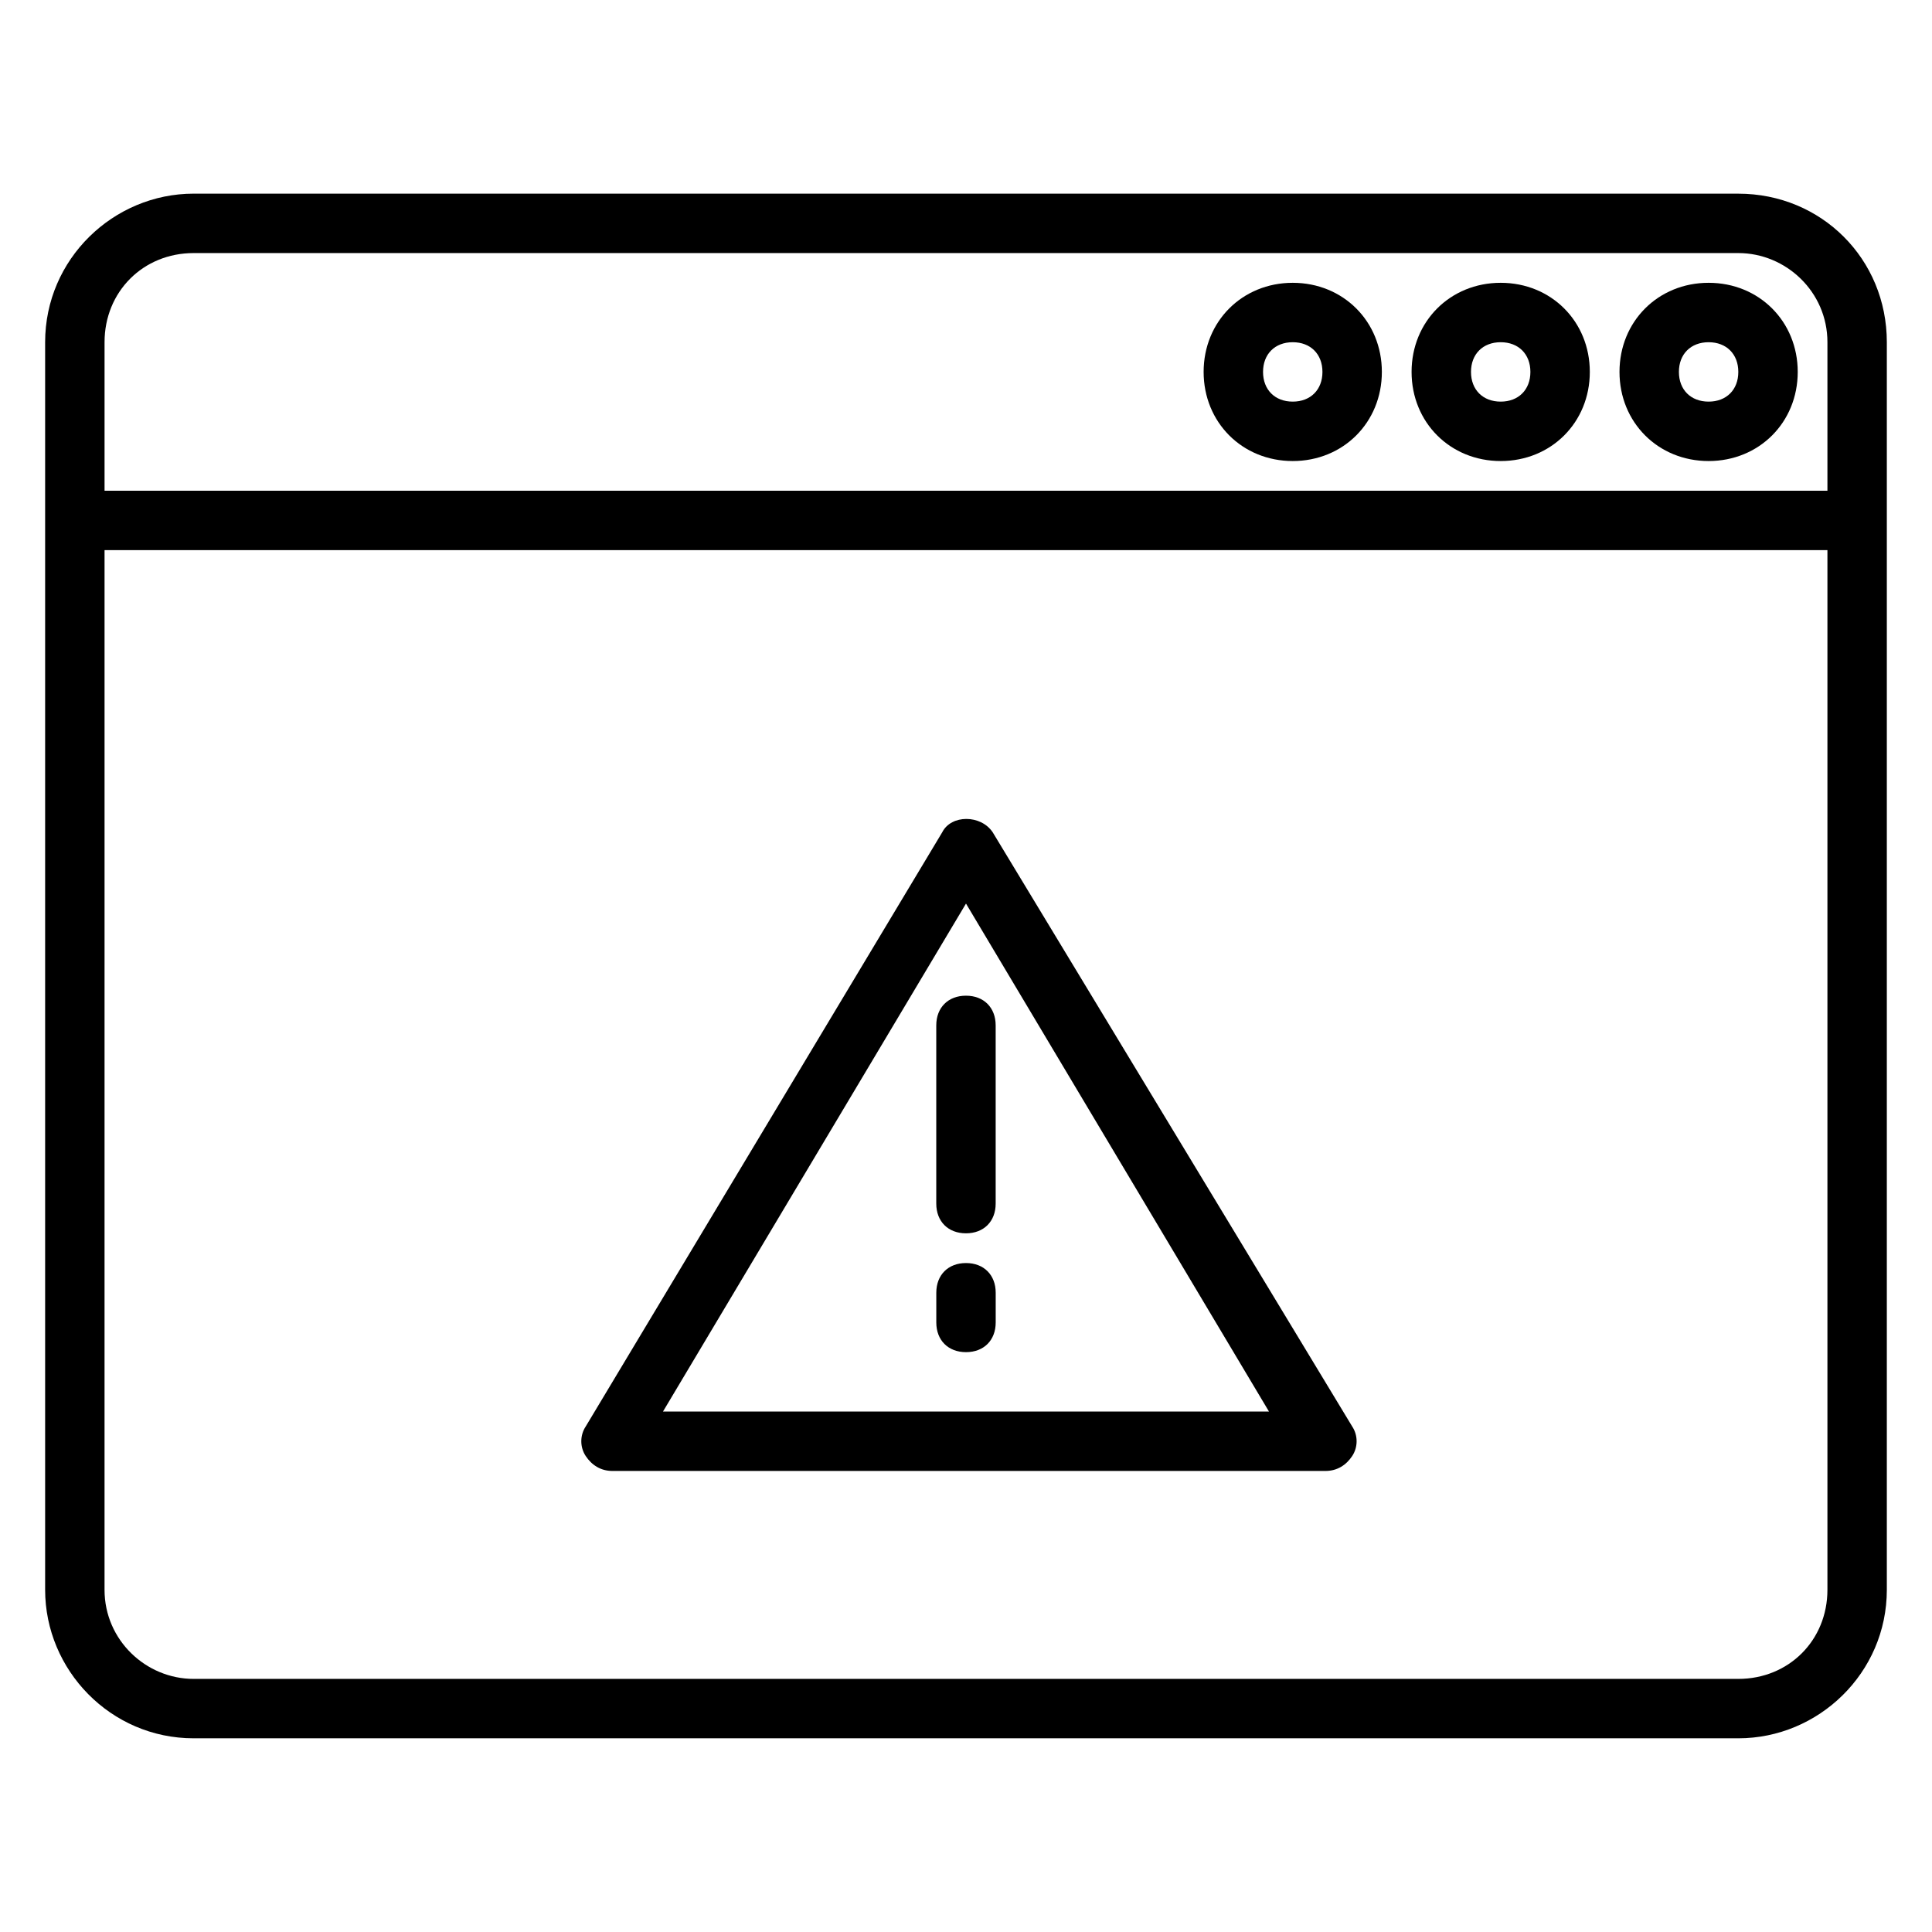 <?xml version="1.0" encoding="UTF-8"?>
<!-- Uploaded to: ICON Repo, www.iconrepo.com, Generator: ICON Repo Mixer Tools -->
<svg fill="#000000" width="800px" height="800px" version="1.1" viewBox="144 144 512 512" xmlns="http://www.w3.org/2000/svg">
 <g>
  <path d="m407.08 364.57c-3.148-4.723-11.02-4.723-13.383 0l-94.465 157.44c-1.574 2.363-1.574 5.512 0 7.871 1.574 2.363 3.938 3.938 7.086 3.938h188.93c3.148 0 5.512-1.574 7.086-3.938 1.574-2.363 1.574-5.512 0-7.871zm-87.379 153.5 80.297-134.61 80.293 134.61z"/>
  <path d="m604.67 195.32h-409.35c-21.254 0-39.359 17.32-39.359 39.359v330.63c0 21.254 17.32 39.359 39.359 39.359h409.35c21.254 0 39.359-17.32 39.359-39.359v-330.62c0-22.043-17.32-39.363-39.359-39.363zm-409.35 15.746h409.35c12.594 0 23.617 10.234 23.617 23.617v39.359h-456.58v-39.359c0-13.383 10.234-23.617 23.613-23.617zm409.35 377.86h-409.35c-12.594 0-23.617-10.234-23.617-23.617l0.004-275.52h456.58v275.52c0 13.387-10.234 23.617-23.617 23.617z"/>
  <path d="m486.59 266.18c13.383 0 23.617-10.234 23.617-23.617 0-13.383-10.234-23.617-23.617-23.617-13.383 0-23.617 10.234-23.617 23.617 0.004 13.383 10.234 23.617 23.617 23.617zm0-31.488c4.723 0 7.871 3.148 7.871 7.871s-3.148 7.871-7.871 7.871-7.871-3.148-7.871-7.871 3.148-7.871 7.871-7.871z"/>
  <path d="m541.7 266.18c13.383 0 23.617-10.234 23.617-23.617 0-13.383-10.234-23.617-23.617-23.617-13.383 0-23.617 10.234-23.617 23.617 0 13.383 10.234 23.617 23.617 23.617zm0-31.488c4.723 0 7.871 3.148 7.871 7.871s-3.148 7.871-7.871 7.871c-4.723 0-7.871-3.148-7.871-7.871s3.148-7.871 7.871-7.871z"/>
  <path d="m596.8 266.18c13.383 0 23.617-10.234 23.617-23.617 0-13.383-10.234-23.617-23.617-23.617-13.383 0-23.617 10.234-23.617 23.617 0 13.383 10.234 23.617 23.617 23.617zm0-31.488c4.723 0 7.871 3.148 7.871 7.871s-3.148 7.871-7.871 7.871c-4.723 0-7.871-3.148-7.871-7.871-0.004-4.723 3.144-7.871 7.871-7.871z"/>
  <path d="m392.12 415.74v47.23c0 4.723 3.148 7.871 7.871 7.871s7.871-3.148 7.871-7.871v-47.23c0-4.723-3.148-7.871-7.871-7.871s-7.871 3.148-7.871 7.871z"/>
  <path d="m400 478.72c-4.723 0-7.871 3.148-7.871 7.871v7.871c0 4.723 3.148 7.871 7.871 7.871s7.871-3.148 7.871-7.871v-7.871c0-4.723-3.148-7.871-7.871-7.871z"/>
 </g>
</svg>